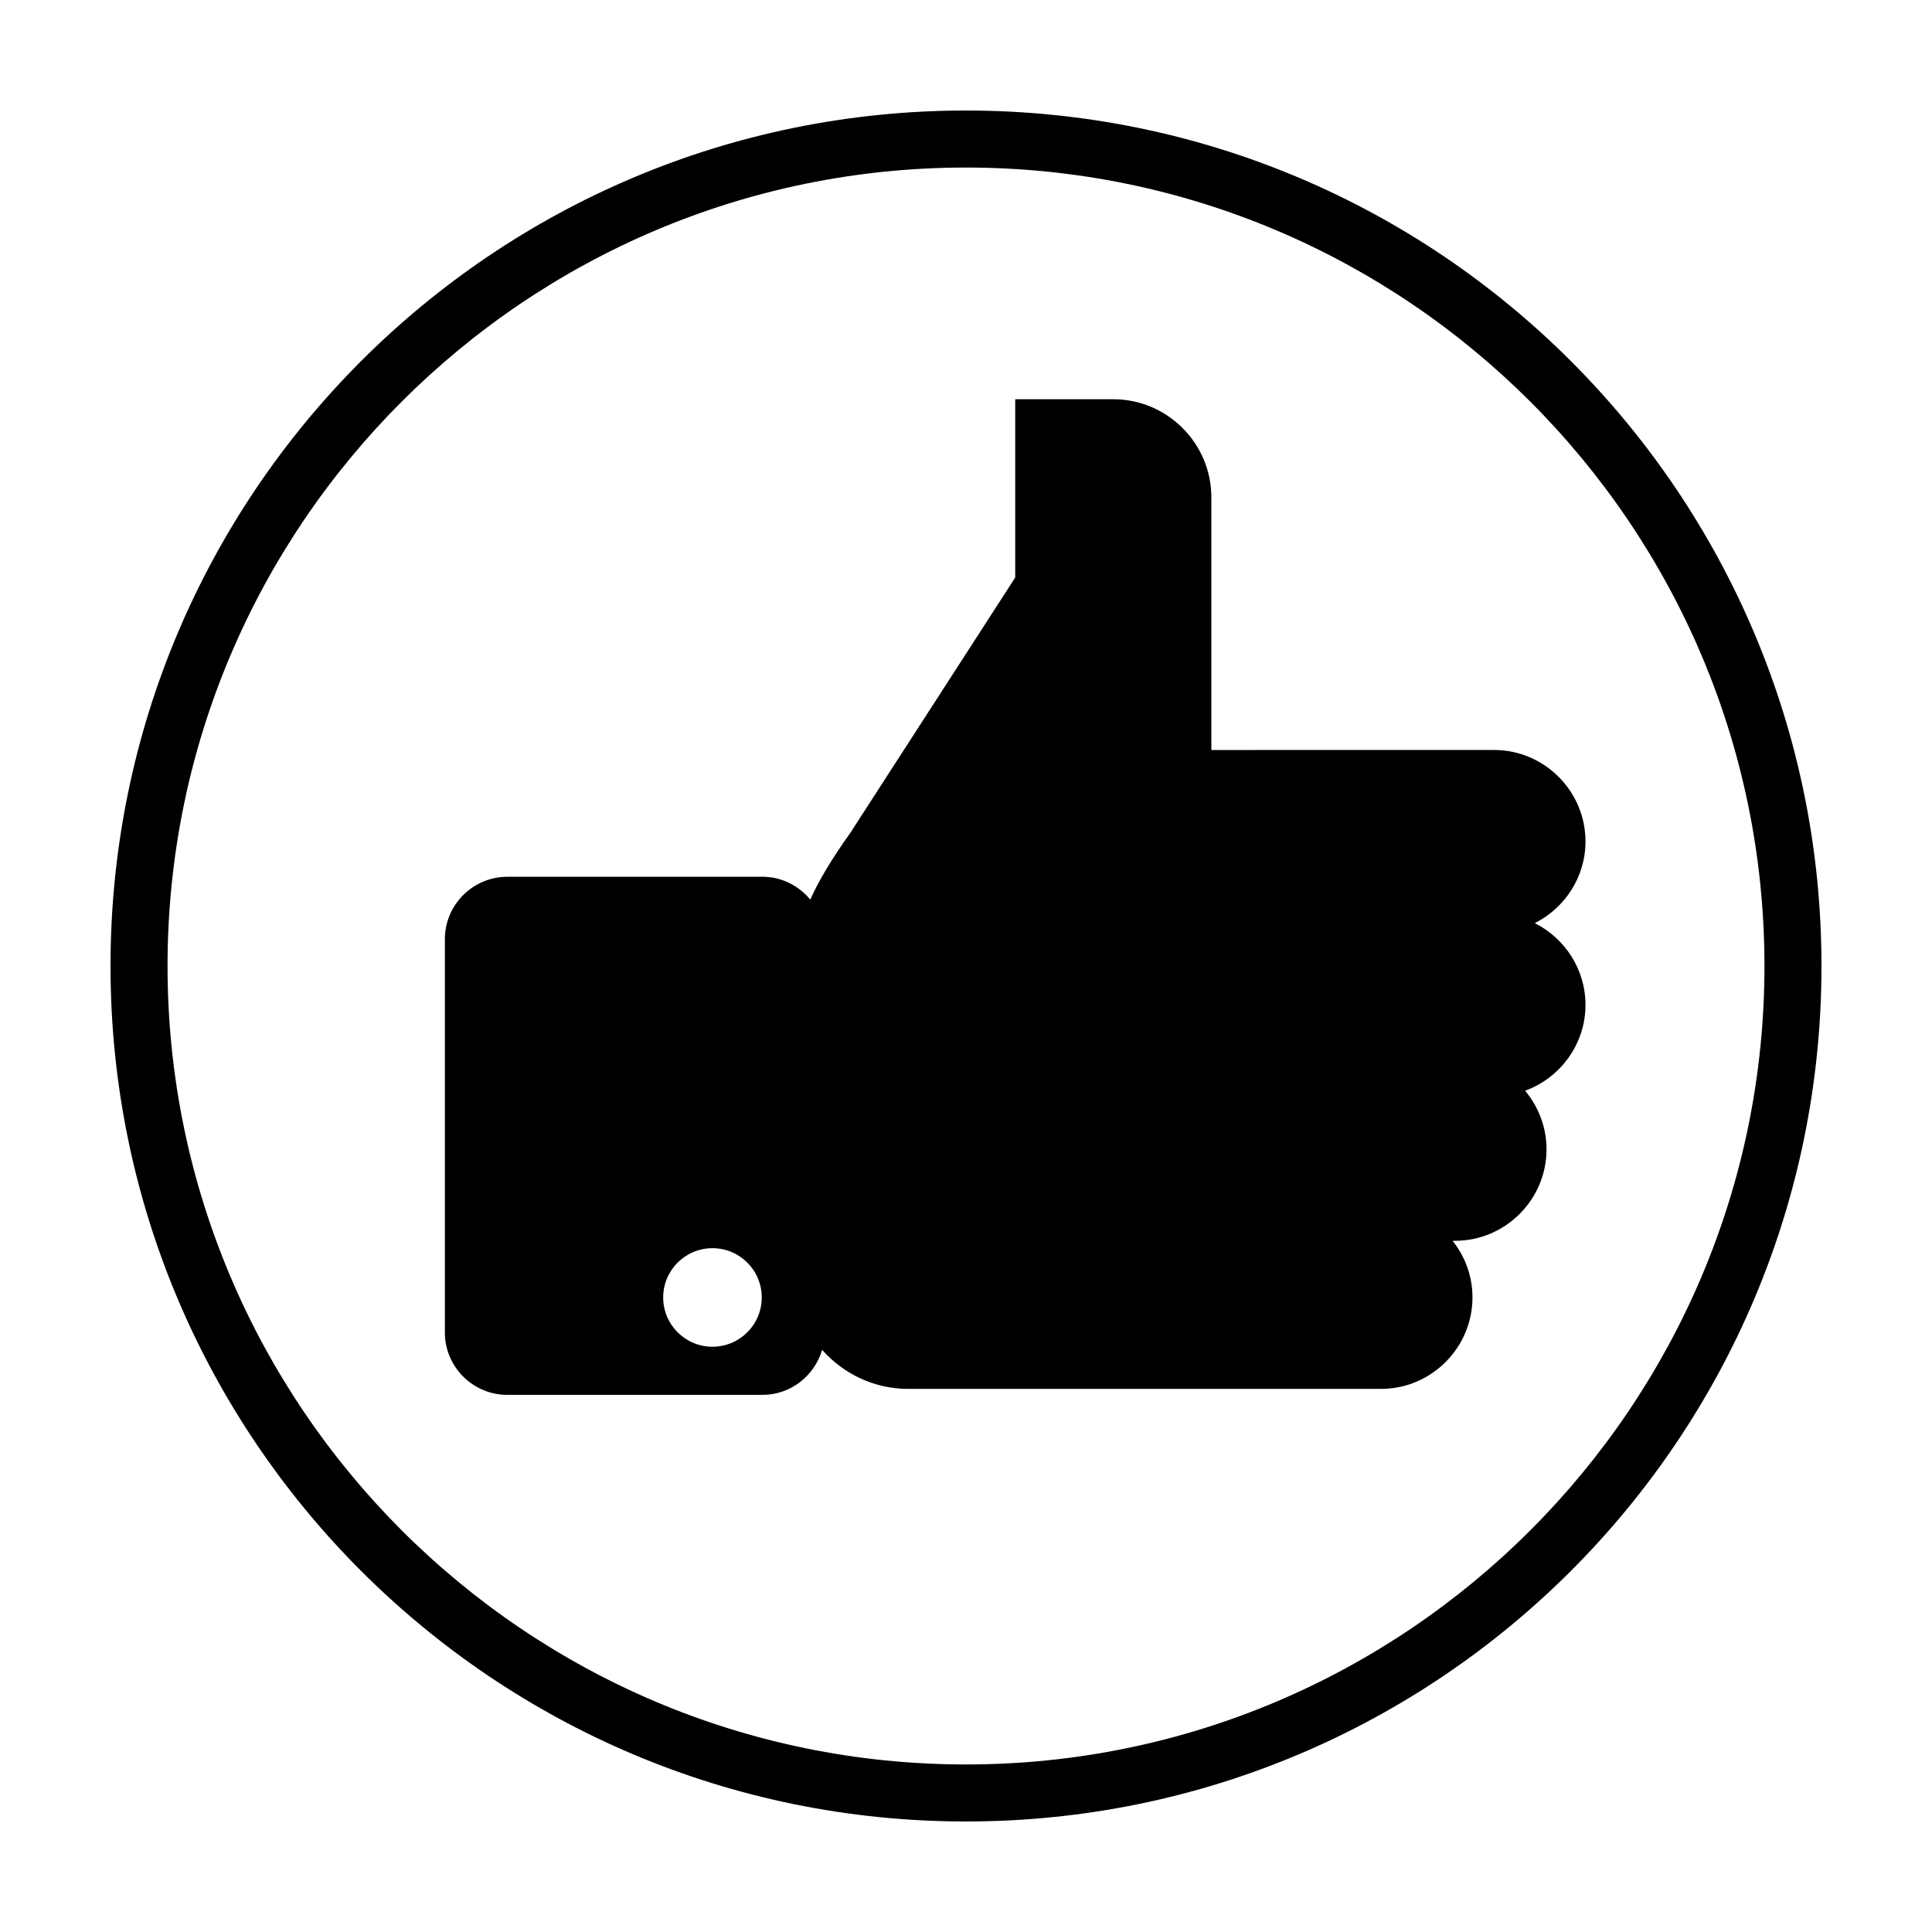 <?xml version="1.0" encoding="UTF-8"?>
<!-- Uploaded to: ICON Repo, www.svgrepo.com, Generator: ICON Repo Mixer Tools -->
<svg fill="#000000" width="800px" height="800px" version="1.1" viewBox="144 144 512 512" xmlns="http://www.w3.org/2000/svg">
 <g>
  <path d="m465.02 342.76v-66.973c0-14.293-11.695-25.988-25.988-25.988h-25.988v47.258l-43.742 67.73c-5.004 7.004-8.328 12.617-10.57 17.613-3.039-3.656-7.559-6.047-12.656-6.047l-67.66 0.004c-9.09 0-16.523 7.438-16.523 16.523v104.25c0 9.09 7.438 16.523 16.523 16.523h67.668c7.488 0 13.773-5.074 15.789-11.93 5.598 6.324 13.742 10.348 22.801 10.348h125.31c13.332 0 24.238-10.906 24.238-24.238 0-5.664-1.98-10.871-5.266-15.008h0.648c13.332 0 24.238-10.906 24.238-24.238 0-5.894-2.137-11.309-5.672-15.527 9.301-3.394 16-12.316 16-22.758 0-9.453-5.496-17.664-13.441-21.66 7.945-3.988 13.441-12.203 13.441-21.652 0-13.332-10.906-24.238-24.238-24.238zm-132.21 158.14c-7.215 0-13.059-5.848-13.059-13.059 0-7.215 5.848-13.059 13.059-13.059 7.215 0 13.059 5.848 13.059 13.059 0.008 7.211-5.844 13.059-13.059 13.059z"/>
  <path d="m400 173.29c-125.21 0-226.71 101.5-226.71 226.71 0 125.21 101.5 226.71 226.71 226.71s226.71-101.5 226.71-226.71c-0.004-125.21-101.5-226.71-226.71-226.71zm0 438.31c-116.68 0-211.6-94.922-211.6-211.6 0-116.68 94.922-211.6 211.6-211.6 116.68 0 211.6 94.922 211.6 211.6-0.004 116.68-94.926 211.6-211.6 211.6z"/>
 </g>
</svg>